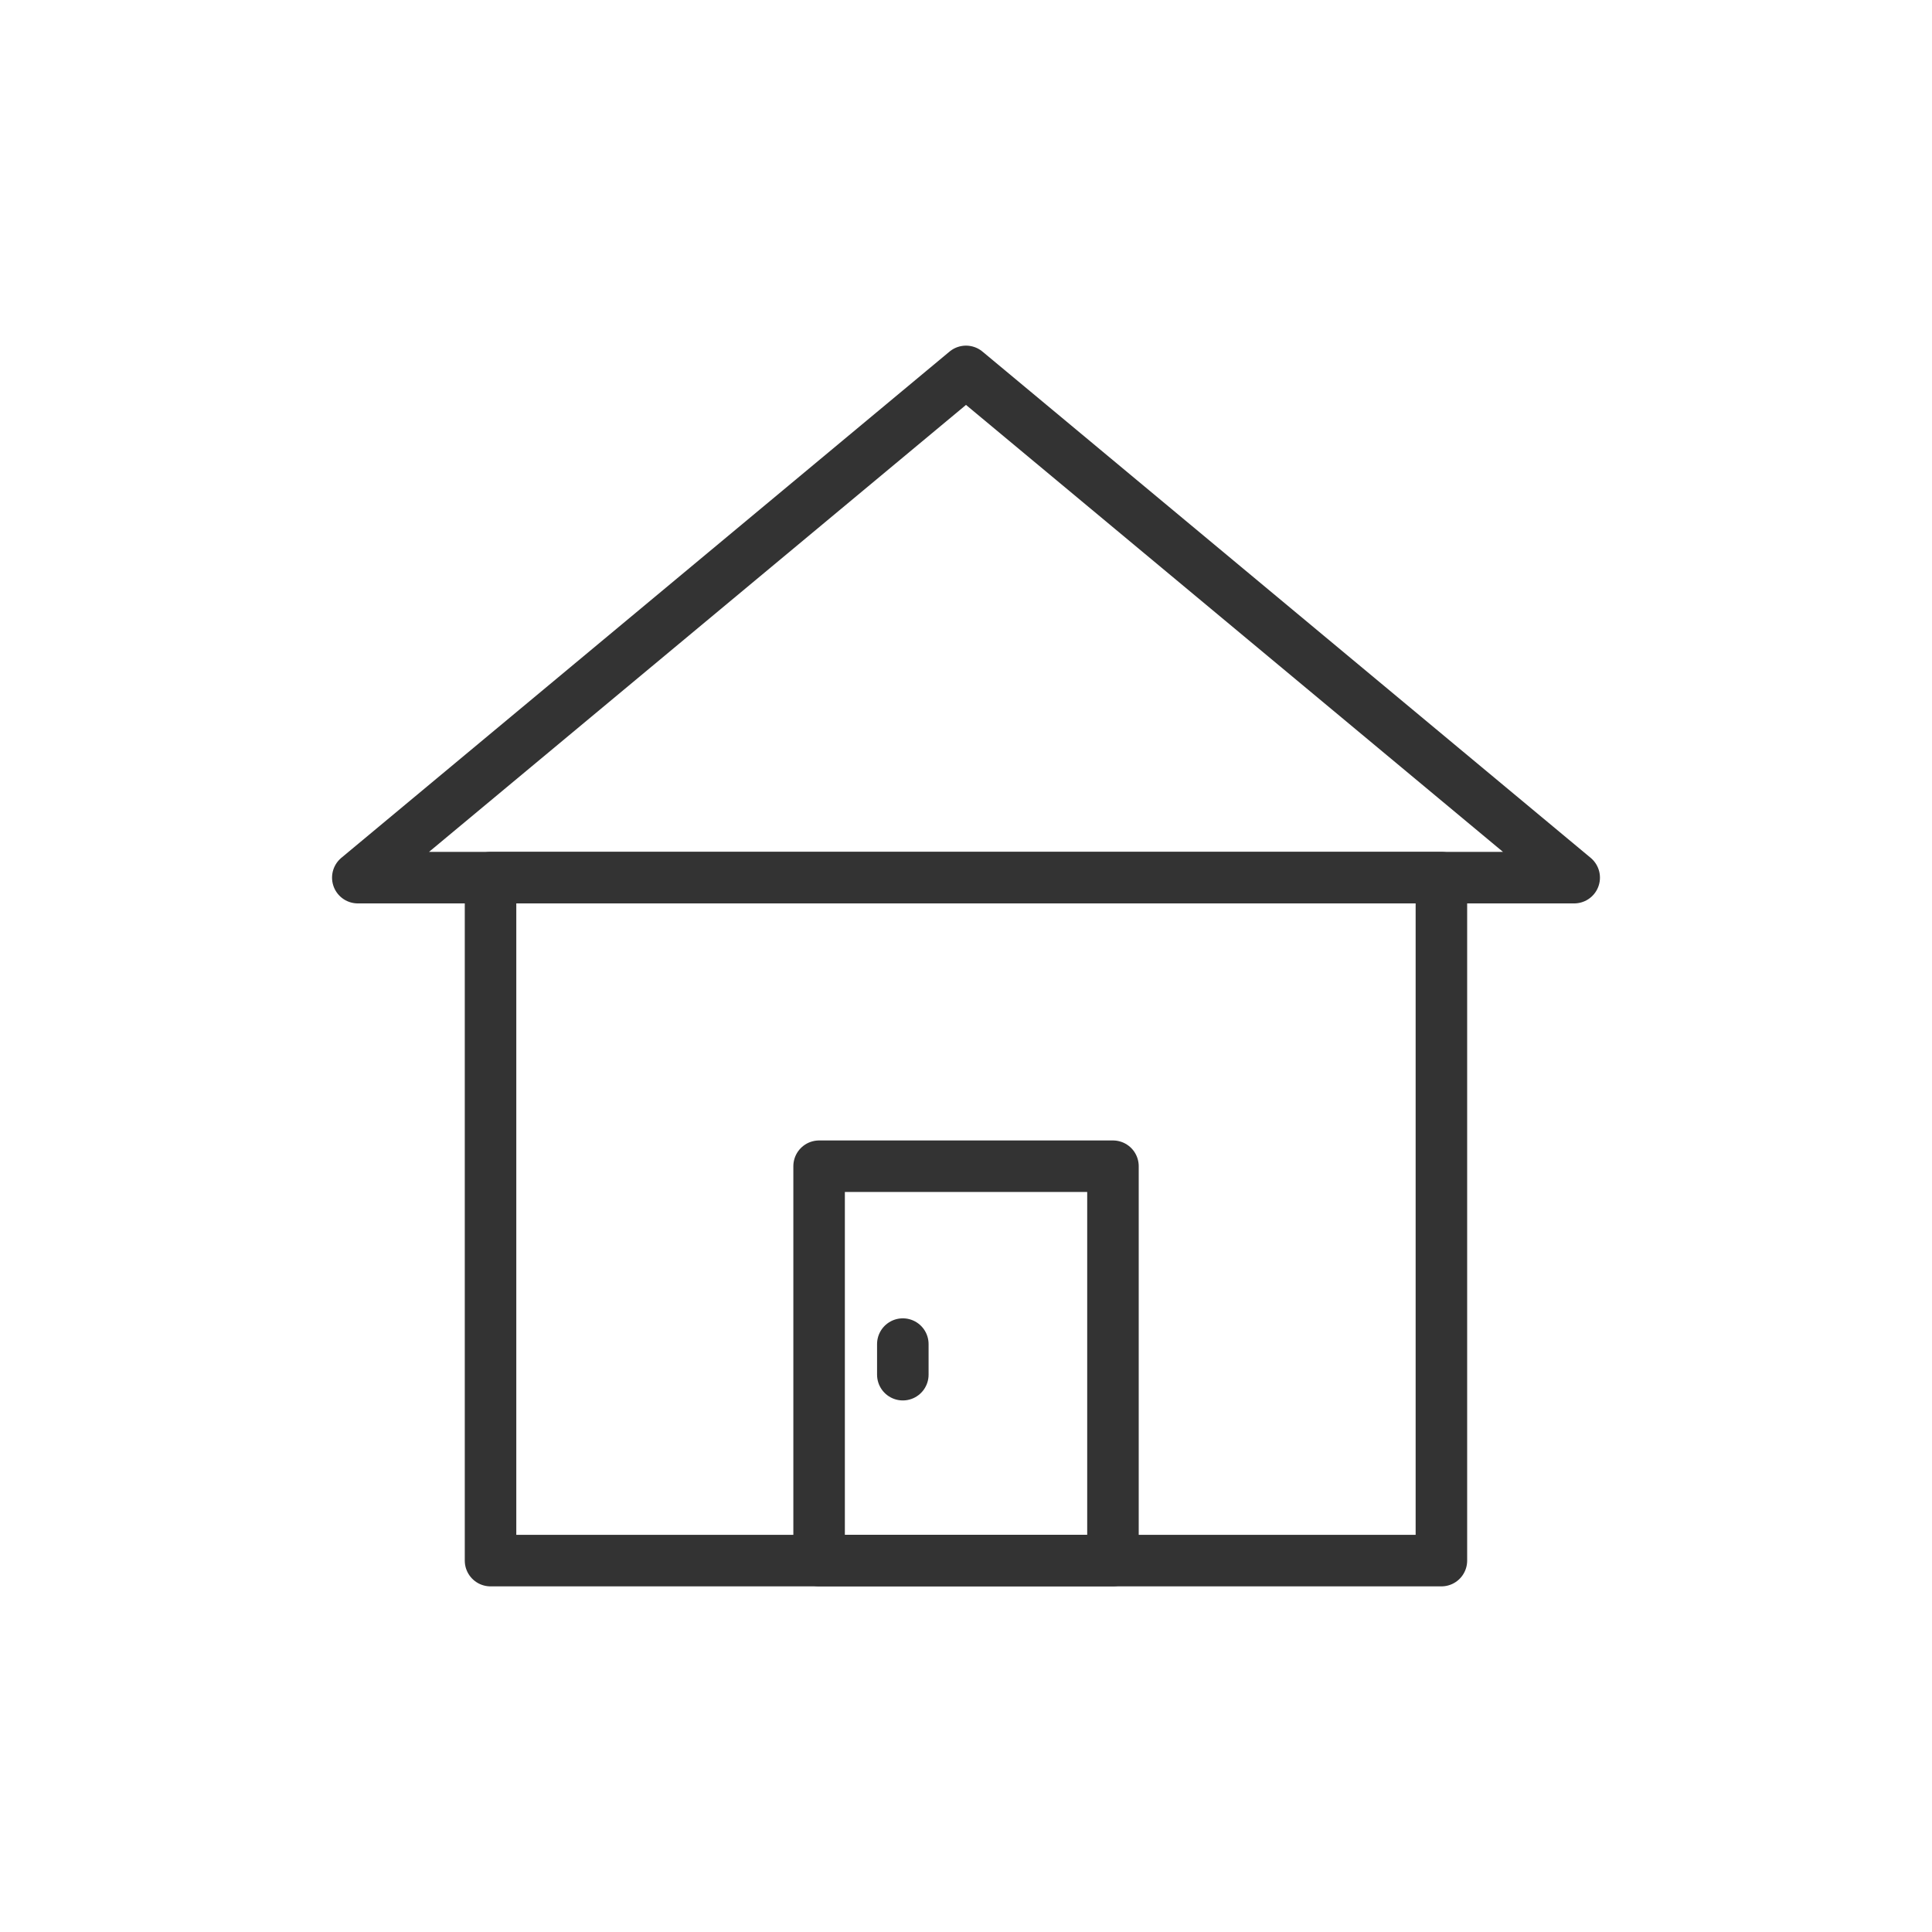 <?xml version="1.0" encoding="utf-8"?>
<!-- Generator: Adobe Illustrator 25.2.0, SVG Export Plug-In . SVG Version: 6.00 Build 0)  -->
<svg version="1.1" id="レイヤー_1" xmlns="http://www.w3.org/2000/svg" xmlns:xlink="http://www.w3.org/1999/xlink" x="0px"
	 y="0px" viewBox="0 0 300 300" style="enable-background:new 0 0 300 300;" xml:space="preserve">
<style type="text/css">
	.st0{fill:none;stroke:#333333;stroke-width:8;stroke-linecap:round;stroke-linejoin:round;stroke-miterlimit:10;}
</style>
<g>
	<rect x="76.17" y="136.28" class="st0" width="147.65" height="106.05"/>
	<polygon class="st0" points="150,57.67 55.56,136.28 244.44,136.28 	"/>
	<rect x="127.19" y="181.09" class="st0" width="45.63" height="61.23"/>
	<line class="st0" x1="140.19" y1="208.71" x2="140.19" y2="213.46"/>
</g>
</svg>
